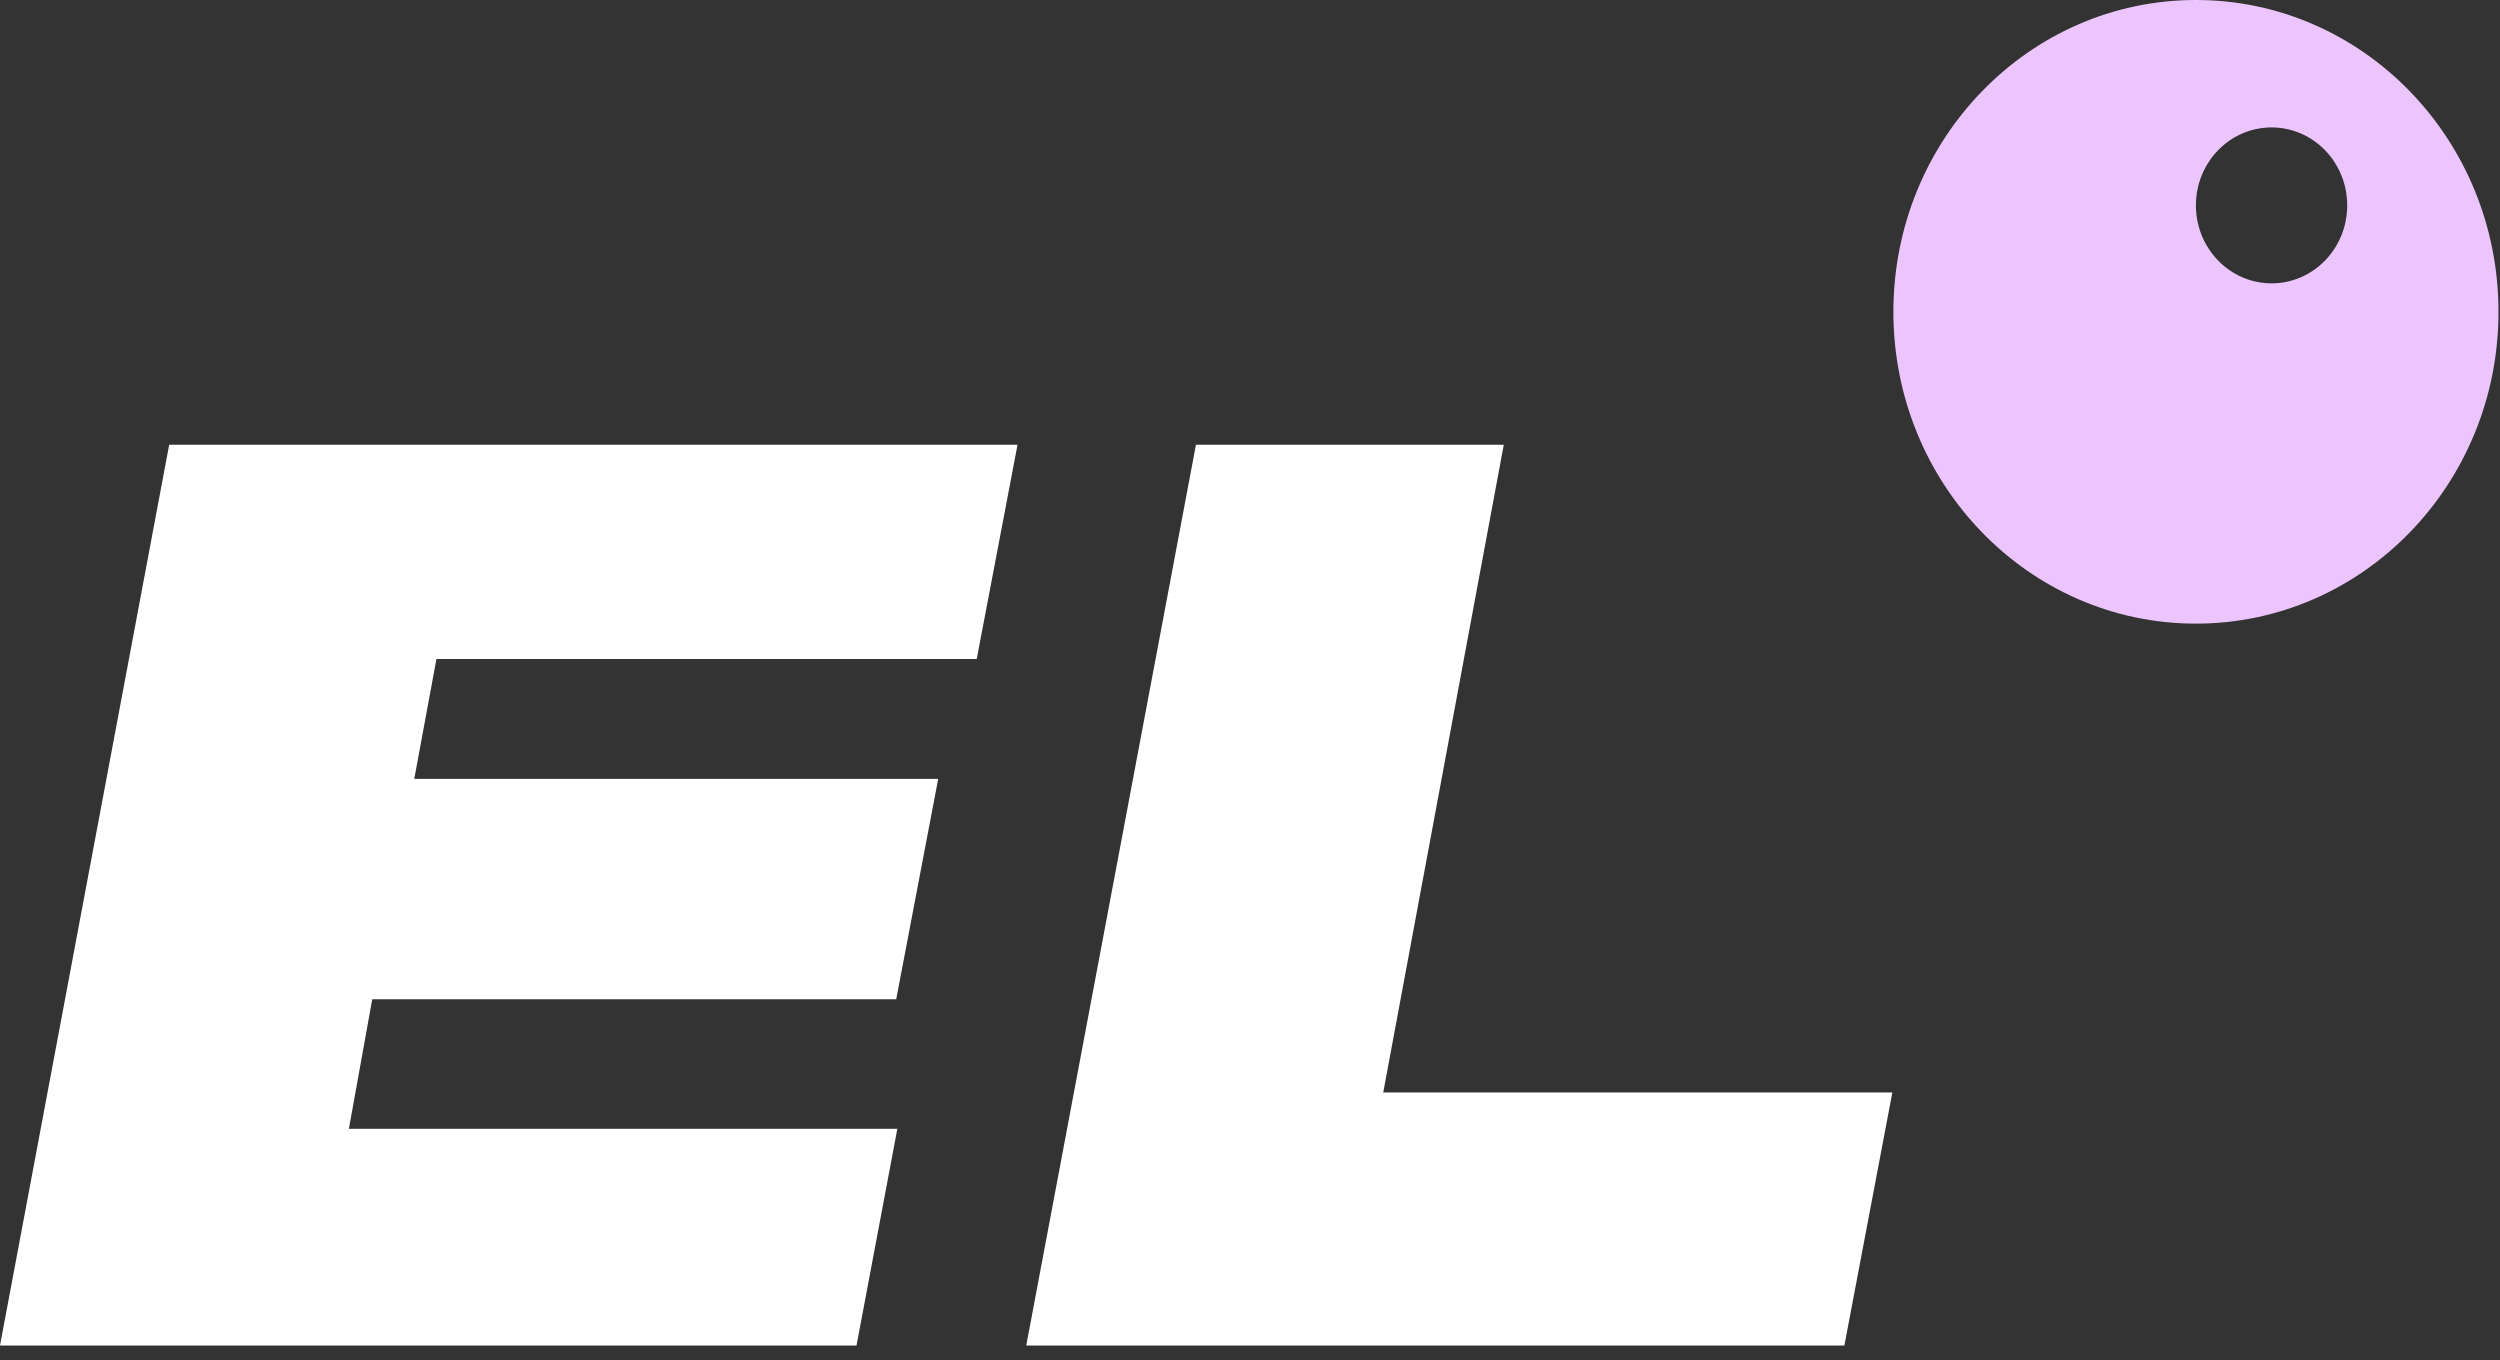 <?xml version="1.0" encoding="UTF-8"?> <svg xmlns="http://www.w3.org/2000/svg" width="68" height="37" viewBox="0 0 68 37" fill="none"><rect x="0" y="0" width="68" height="37" fill="#333333" stroke="none"/><path d="M4.602 12.096H27.677L26.567 17.925H11.871L11.268 21.186H25.519L24.377 27.18H10.125L9.49 30.703H24.408L23.297 36.598H0L4.602 12.096Z" fill="white"></path><path fill-rule="evenodd" clip-rule="evenodd" d="M59.729 16.963C64.274 16.963 67.959 13.166 67.959 8.482C67.959 3.797 64.274 0 59.729 0C55.184 0 51.5 3.797 51.5 8.482C51.5 13.166 55.184 16.963 59.729 16.963ZM61.787 7.707C62.923 7.707 63.844 6.758 63.844 5.586C63.844 4.415 62.923 3.466 61.787 3.466C60.65 3.466 59.729 4.415 59.729 5.586C59.729 6.758 60.65 7.707 61.787 7.707Z" fill="#ECC5FE"></path><path d="M40.903 12.096H32.53L27.914 36.598H50.167L51.472 29.715H37.624L40.903 12.096Z" fill="white"></path></svg> 